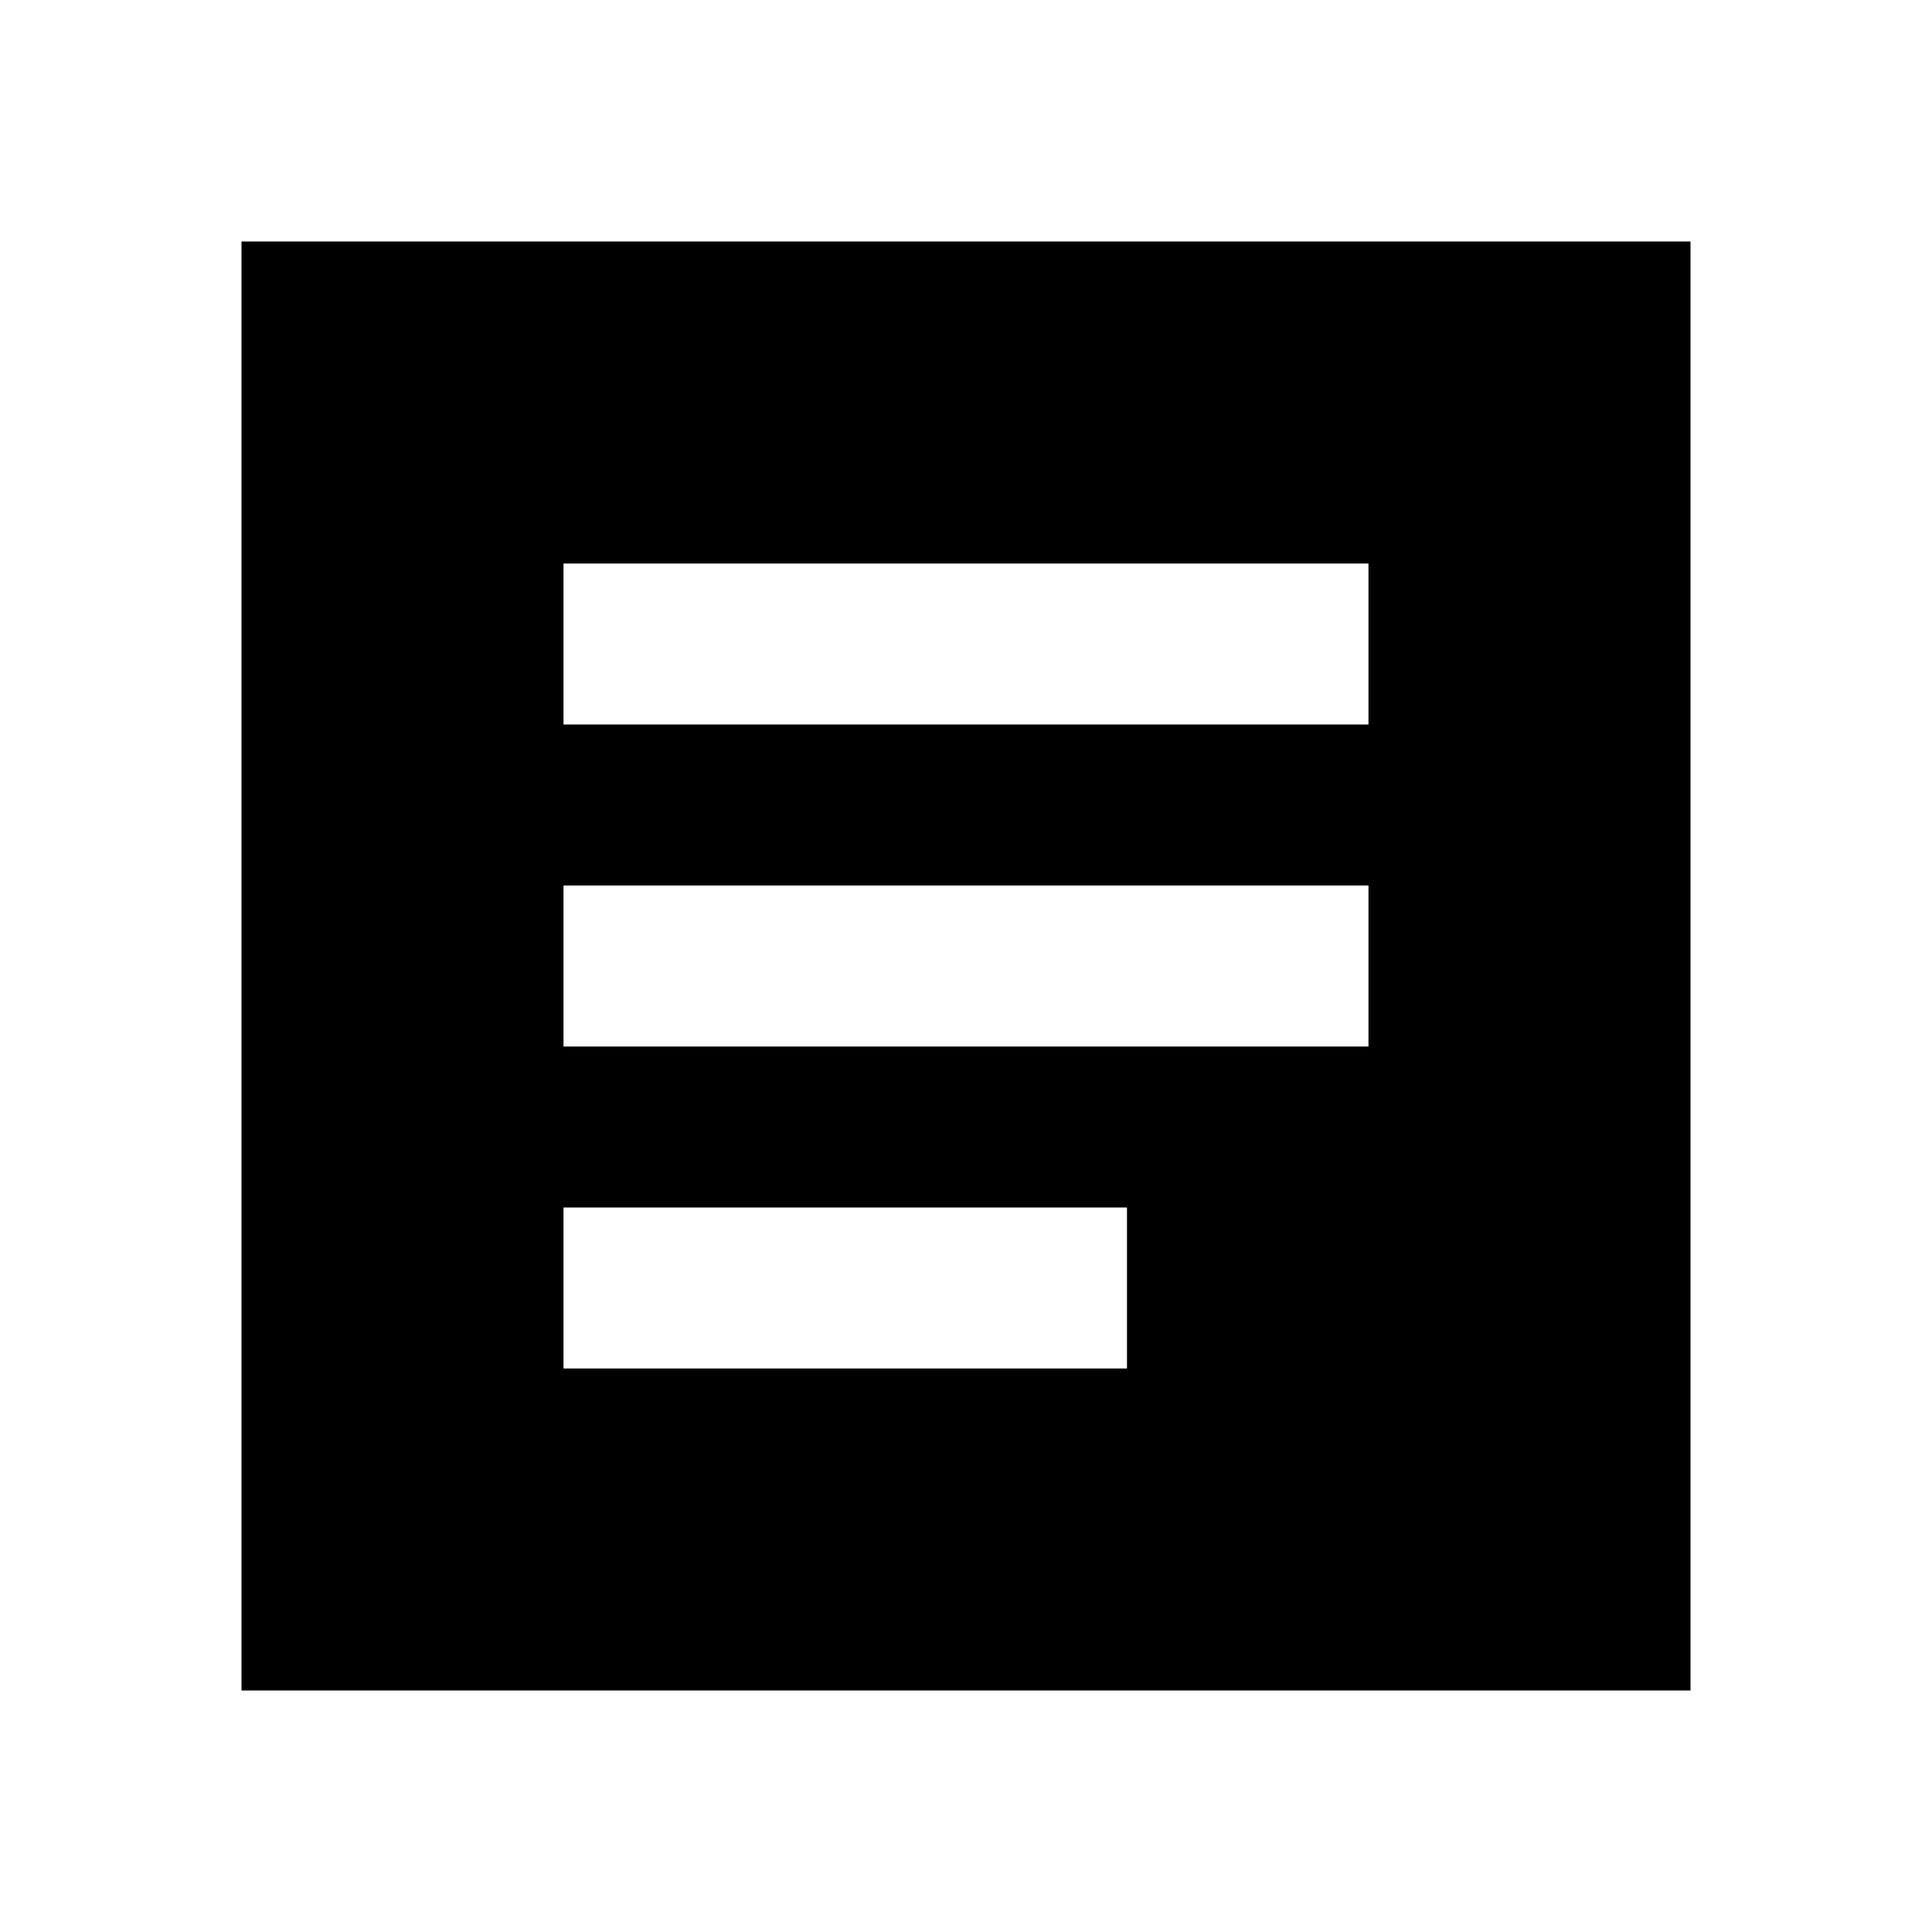 <?xml version="1.0" encoding="UTF-8"?> <svg xmlns="http://www.w3.org/2000/svg" width="31" height="31" viewBox="0 0 31 31" fill="none"><g clip-path="url(#clip0_225_40)"><path d="M3.875 3.875V27.125H27.125V3.875H3.875ZM18.083 21.958H9.042V19.375H18.083V21.958ZM21.958 16.792H9.042V14.208H21.958V16.792ZM21.958 11.625H9.042V9.042H21.958V11.625Z" fill="black"></path></g><defs><clipPath id="clip0_225_40"><rect width="31" height="31" fill="white"></rect></clipPath></defs></svg> 